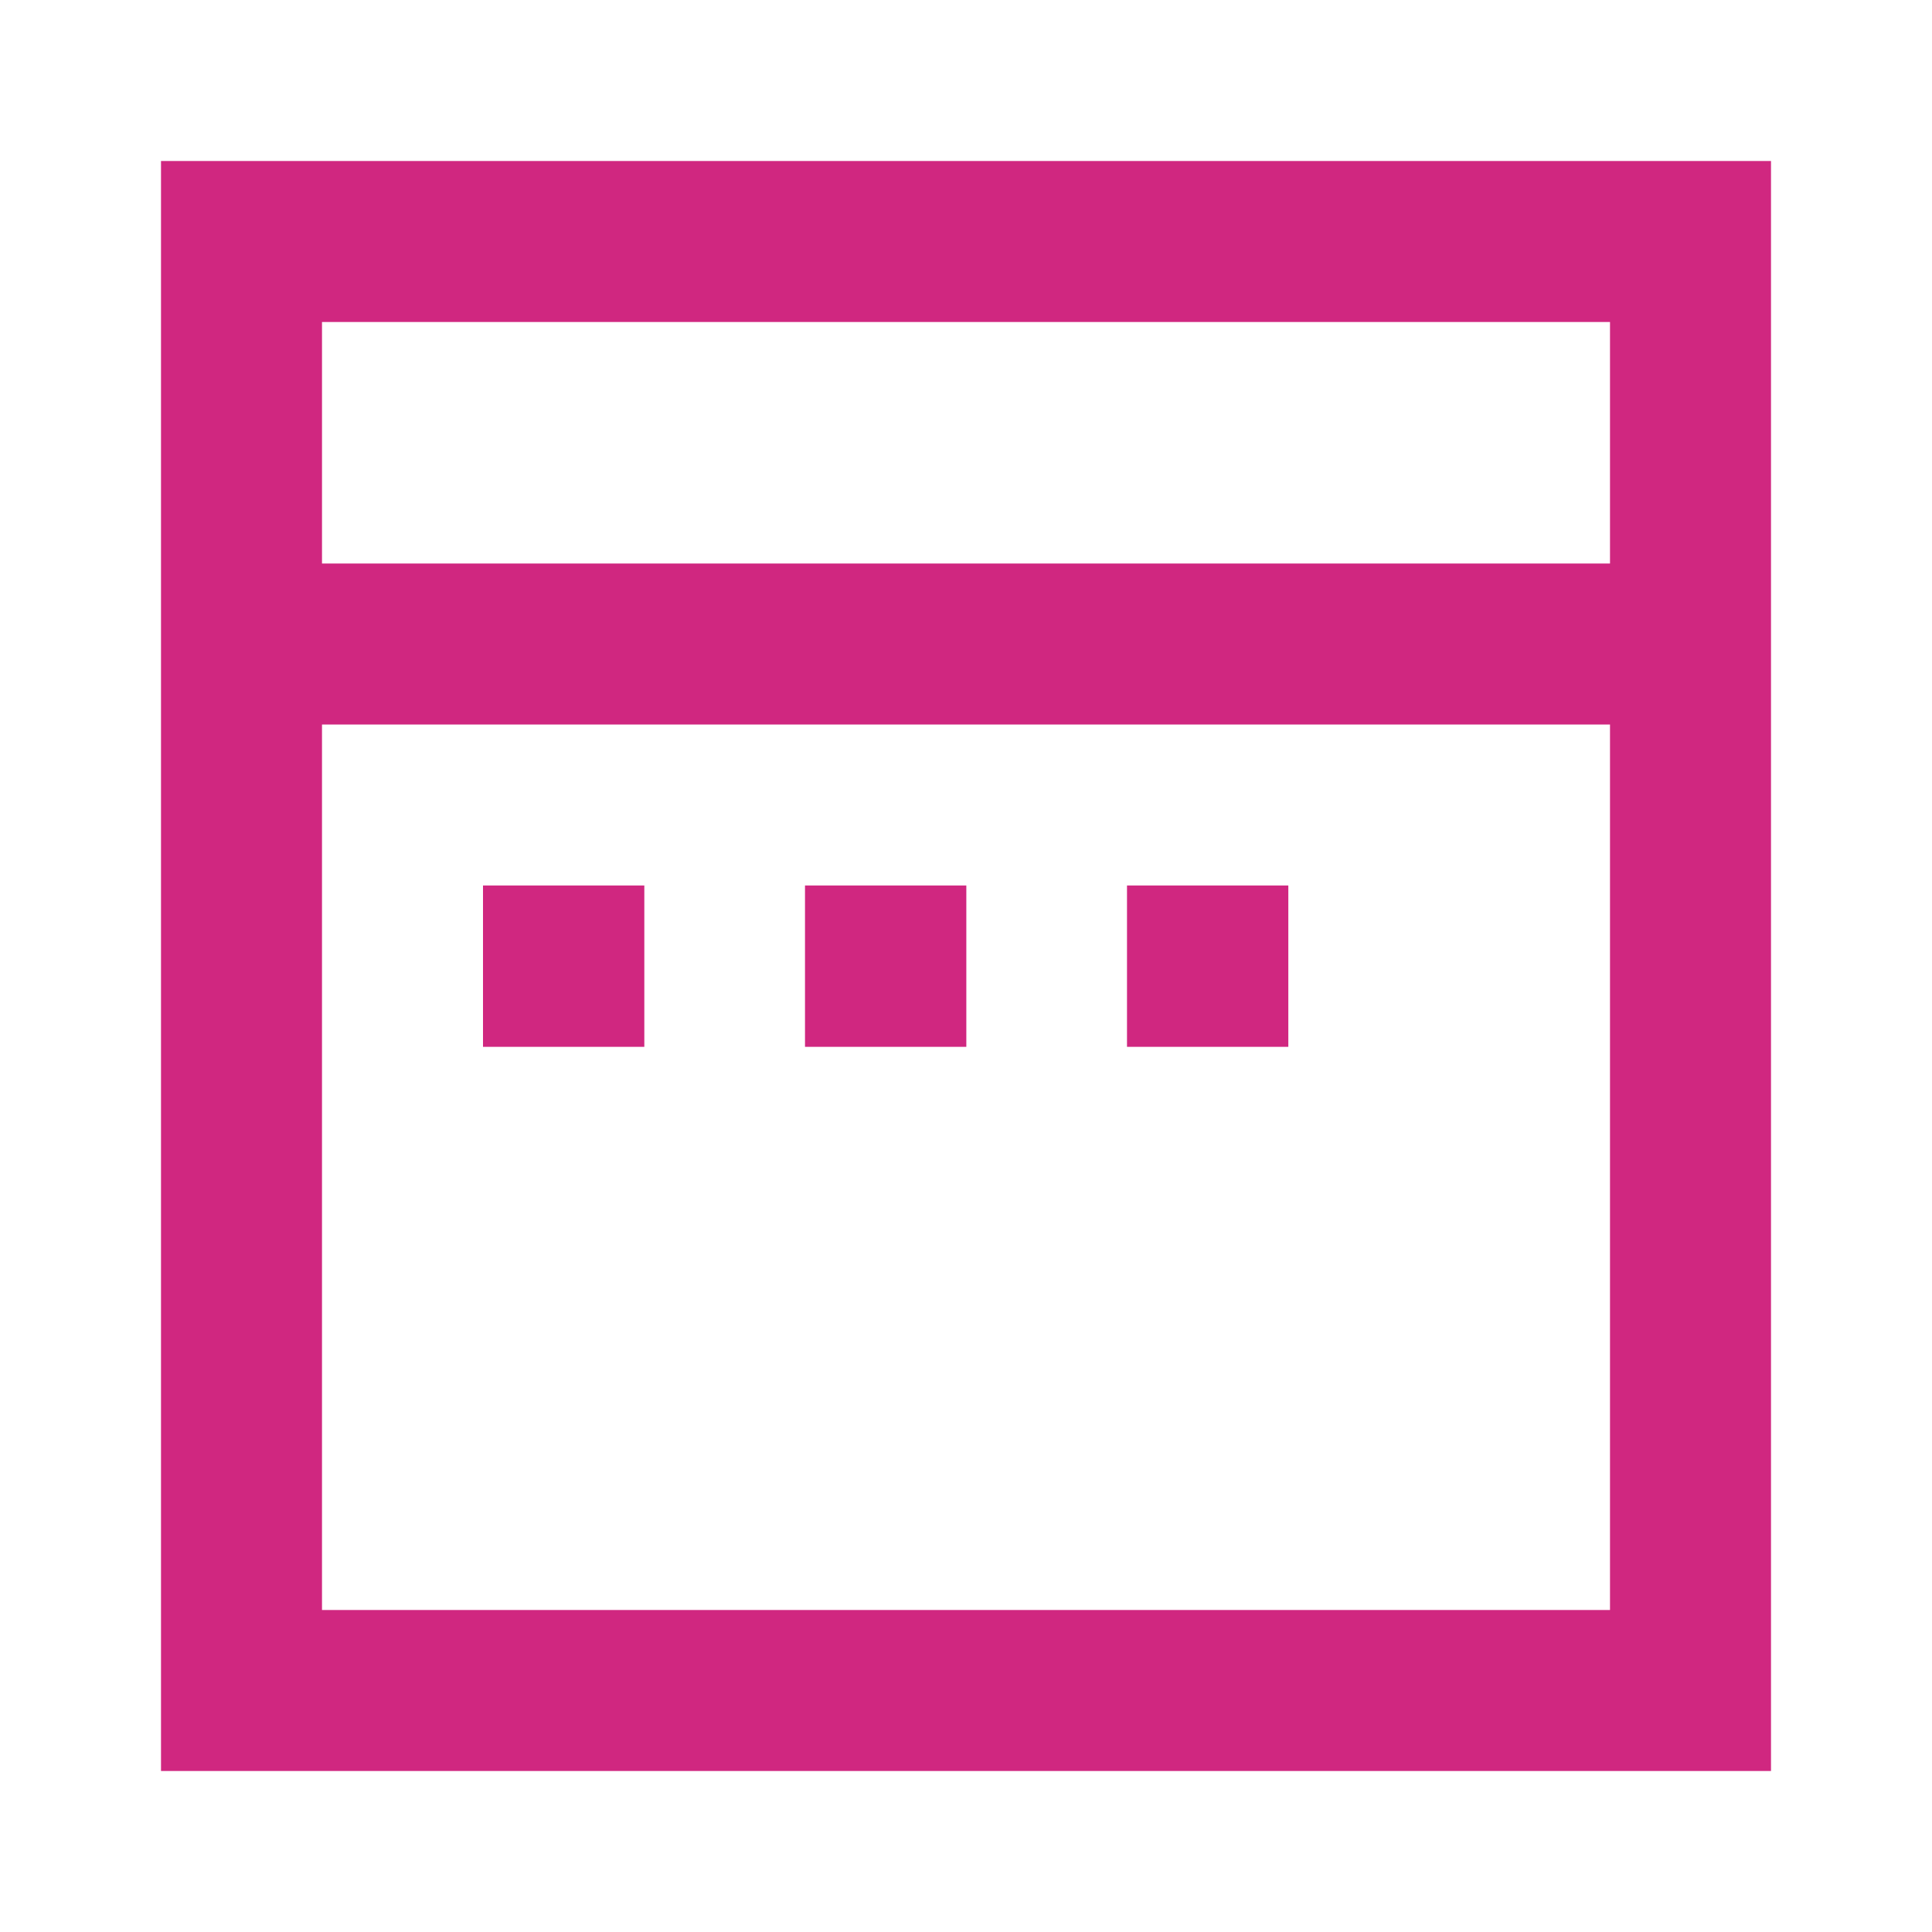 <svg xmlns="http://www.w3.org/2000/svg" width="24" height="24" viewBox="0 0 24 24">
	<path fill="#d02780" d="M2 2h20v20H2zm2 7v11h16V9zm16-2V4H4v3zM6 11h2.004v2.004H6zm4 0h2.004v2.004H10zm4 0h2.004v2.004H14z"/>
</svg>